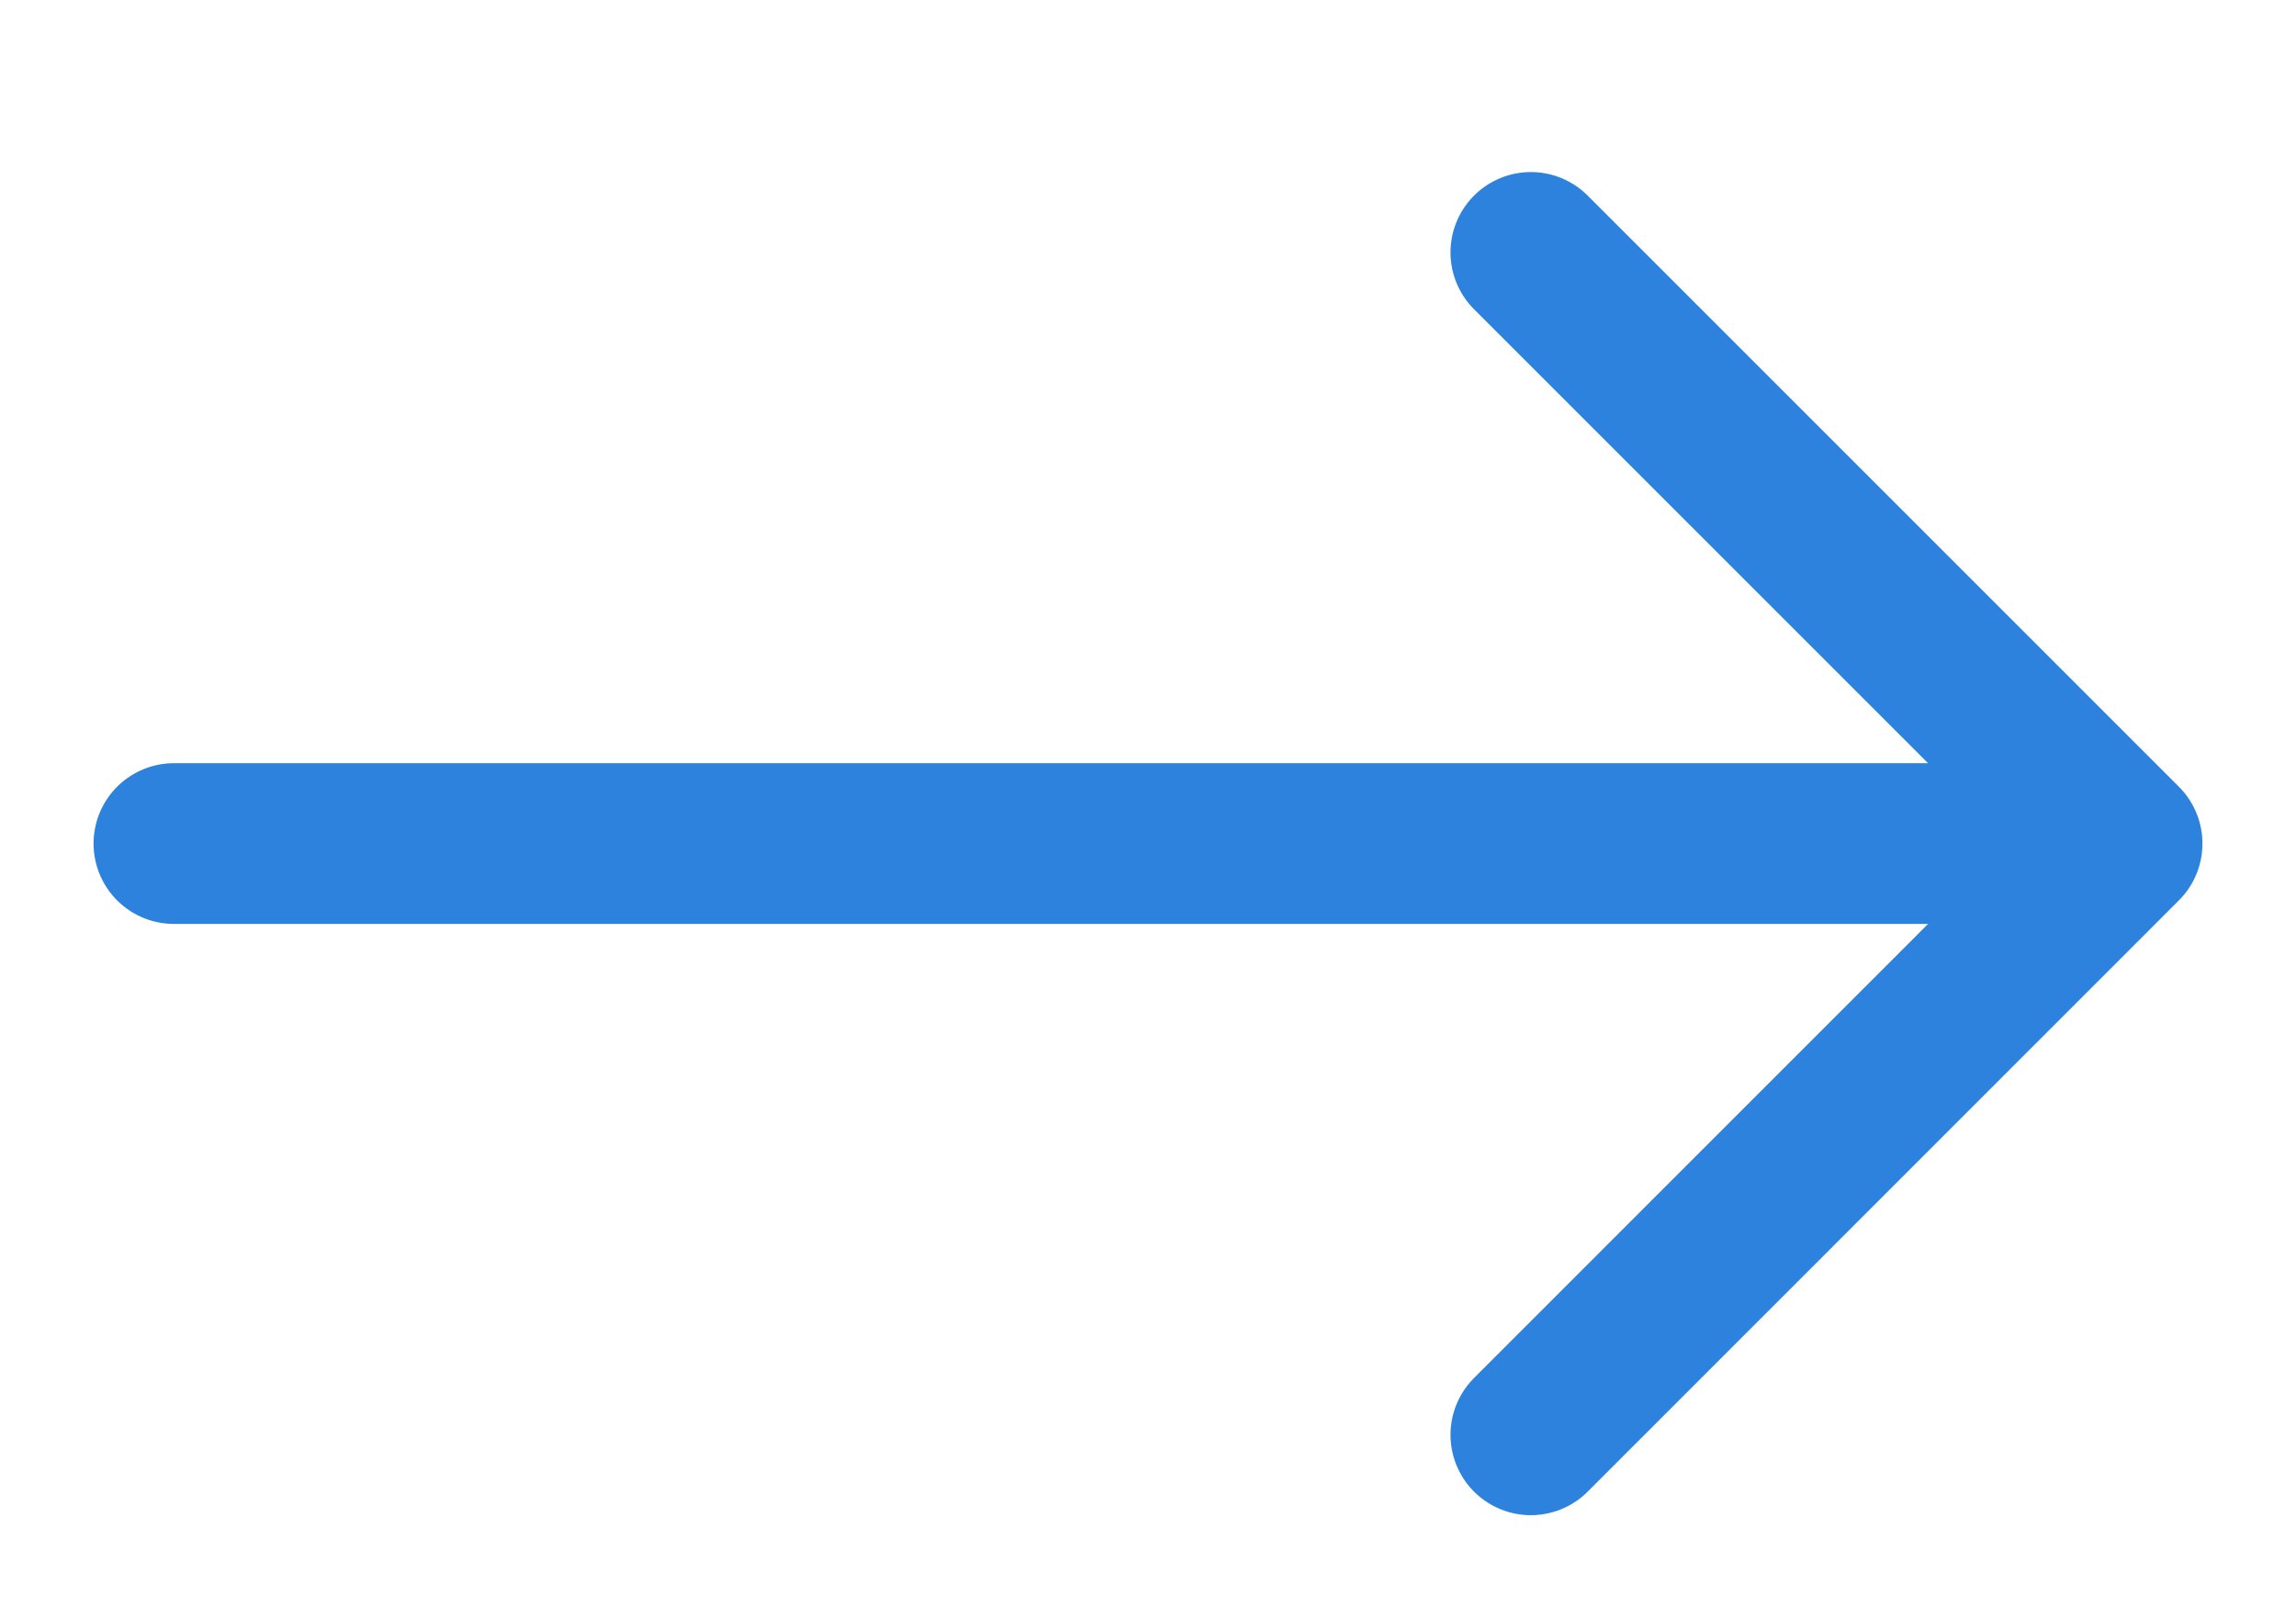 <svg width="20" height="14" viewBox="0 0 20 14" fill="none" xmlns="http://www.w3.org/2000/svg">
<path d="M18.485 7.349H1.515M18.485 7.349L13.335 12.5M18.485 7.349L13.335 2.199" stroke="#2C82DD" stroke-width="1.4" stroke-linecap="round" stroke-linejoin="round"/>
</svg>
